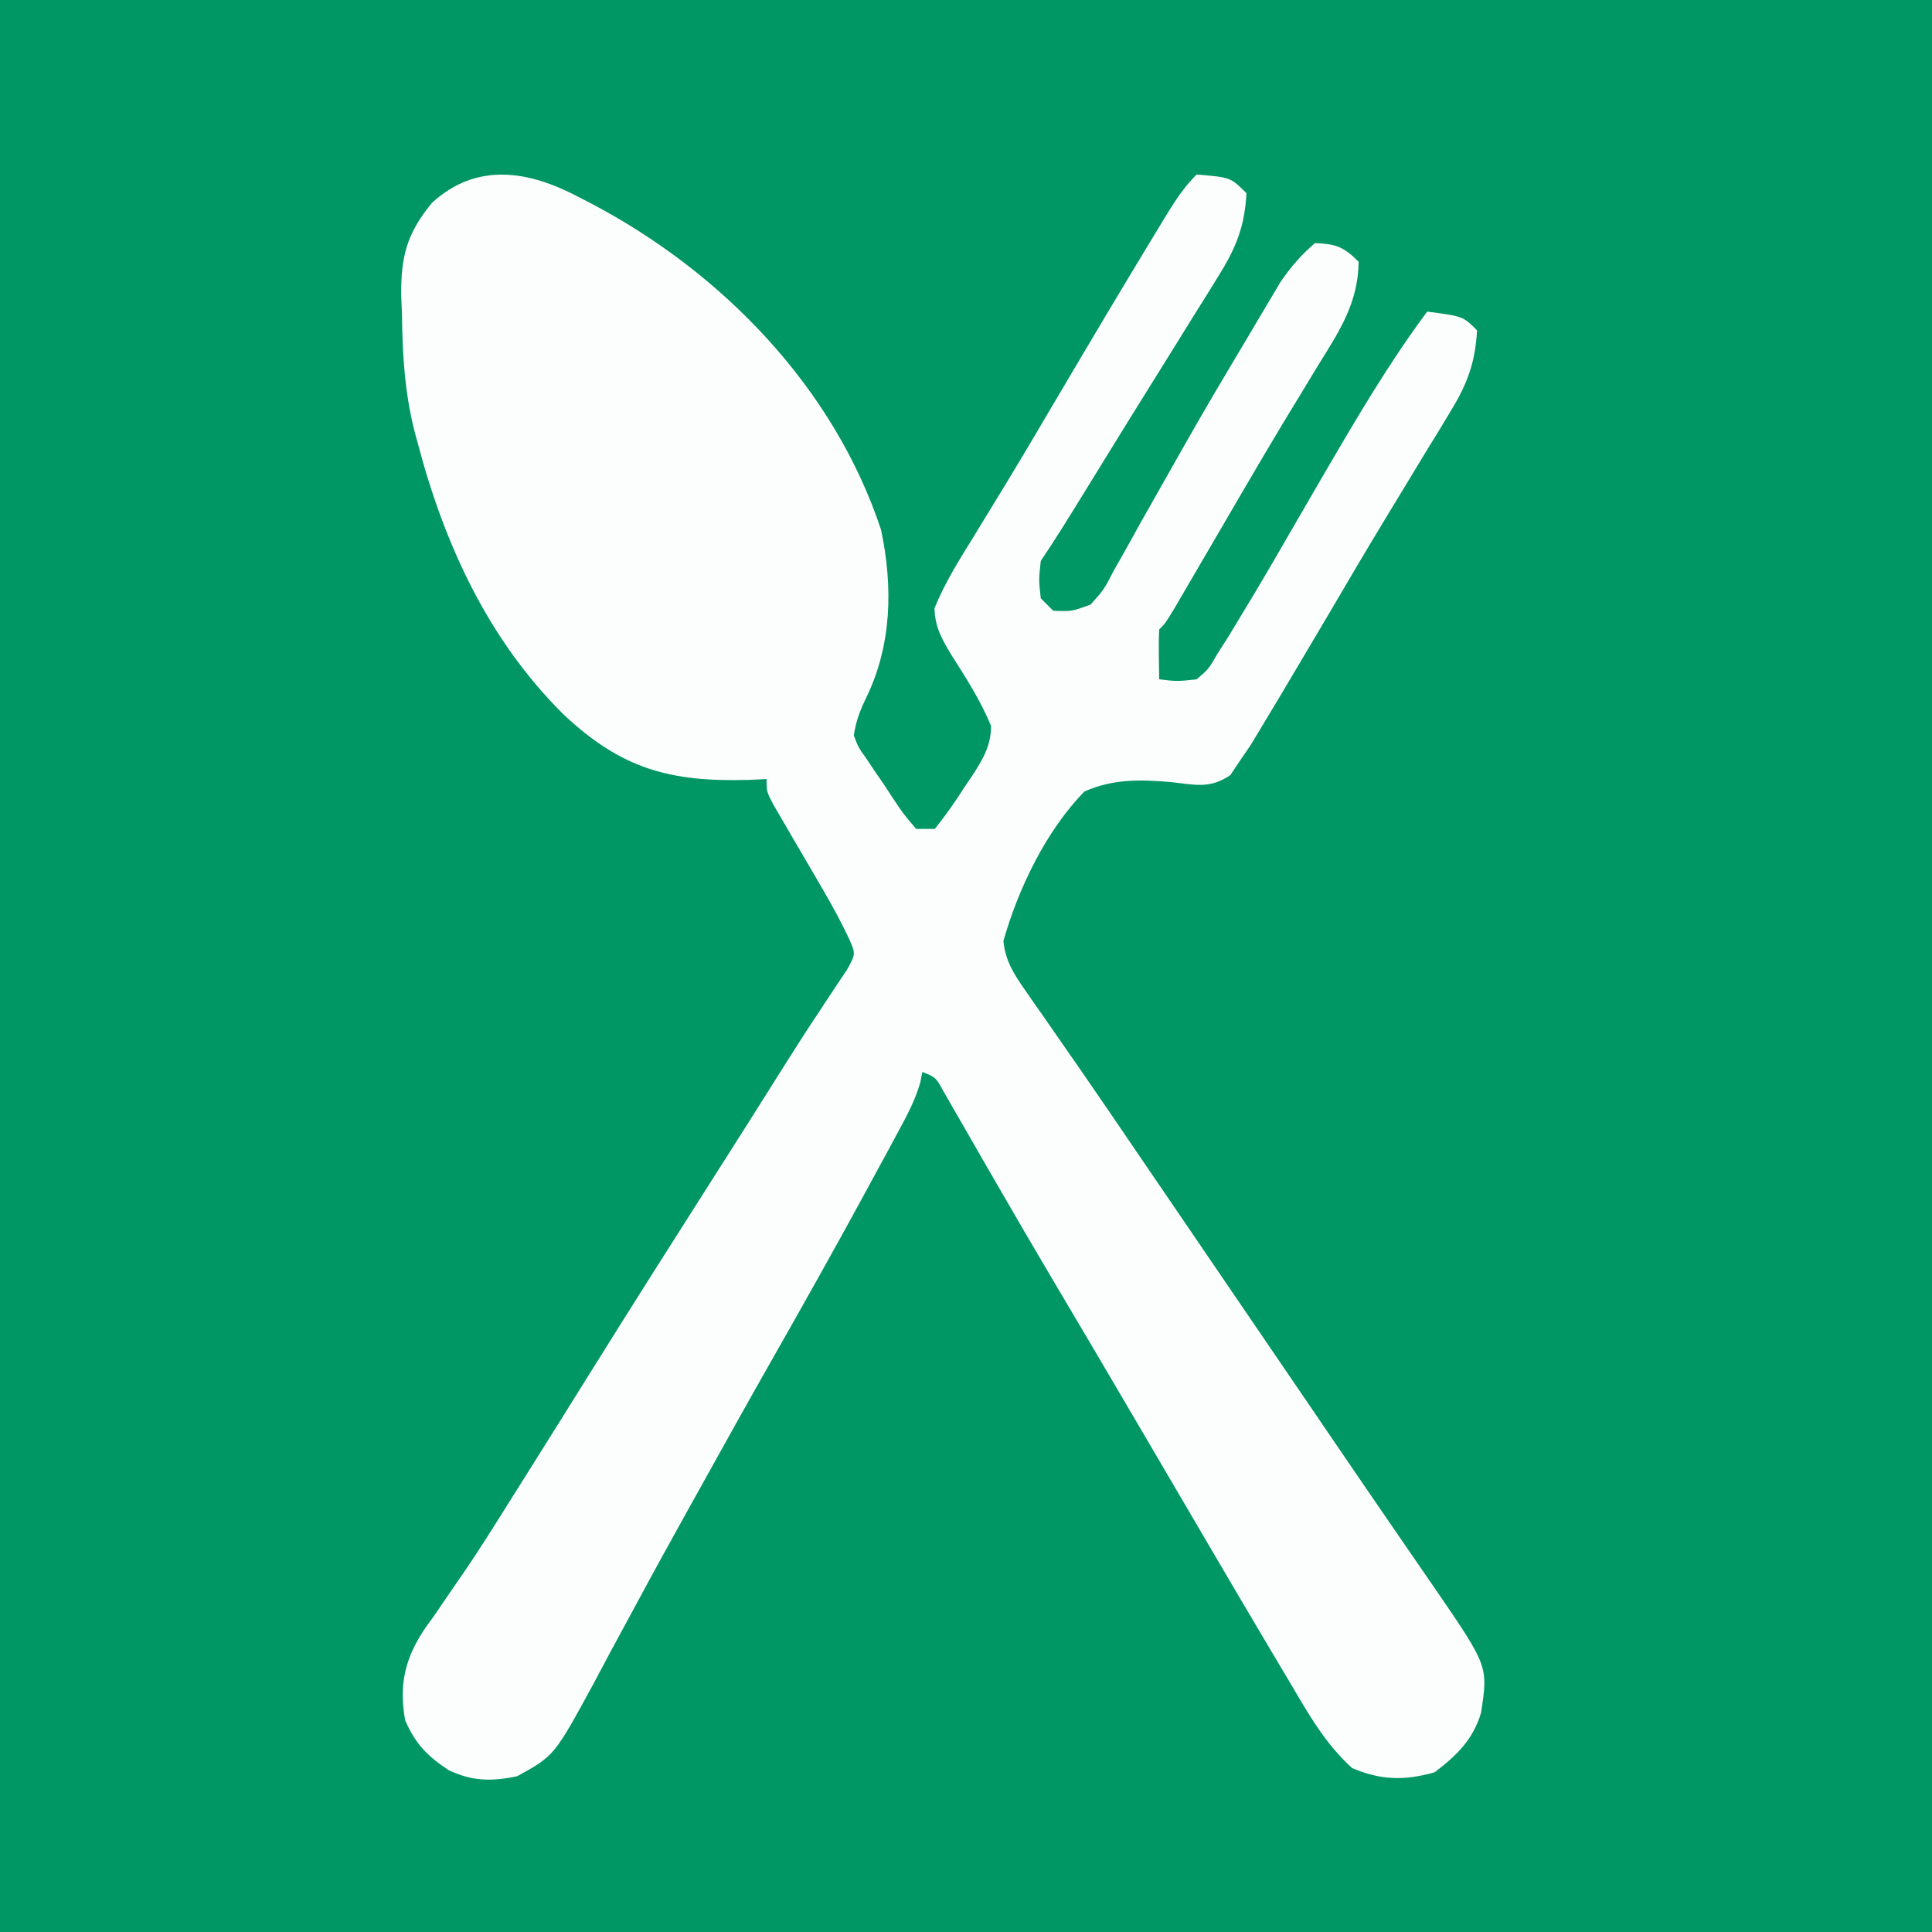 <?xml version="1.0" encoding="UTF-8"?>
<svg version="1.1" xmlns="http://www.w3.org/2000/svg" width="310" height="310">
<rect width="100%" height="100%" fill="#333333" stroke="none"/>
<path d="M0 0 C102.3 0 204.6 0 310 0 C310 102.3 310 204.6 310 310 C207.7 310 105.4 310 0 310 C0 207.7 0 105.4 0 0 Z " fill="#009764" transform="translate(0,0)"/>
<path d="M0 0 C0.706 0.364 1.412 0.728 2.139 1.104 C23.111 12.137 41.067 30.616 48.625 53.457 C50.543 62.603 50.362 71.936 46.223 80.422 C45.219 82.501 44.592 84.153 44.25 86.438 C44.964 88.335 44.964 88.335 46.234 90.109 C46.675 90.773 47.116 91.437 47.57 92.121 C48.042 92.803 48.514 93.485 49 94.188 C49.456 94.885 49.913 95.582 50.383 96.301 C52.167 98.99 52.167 98.99 54.25 101.438 C55.24 101.438 56.23 101.438 57.25 101.438 C59.002 99.236 60.502 97.115 62 94.75 C62.424 94.124 62.848 93.498 63.285 92.854 C65.001 90.184 66.243 88.136 66.273 84.918 C64.61 80.887 62.297 77.272 59.957 73.609 C58.41 71.059 57.265 69.058 57.191 66.039 C58.82 62.038 61.035 58.475 63.312 54.812 C64.407 53.021 65.501 51.23 66.594 49.438 C67.183 48.475 67.772 47.512 68.379 46.52 C71.392 41.557 74.336 36.554 77.285 31.553 C82.353 22.967 87.445 14.394 92.625 5.875 C93.071 5.137 93.517 4.4 93.977 3.64 C95.586 1.007 97.059 -1.372 99.25 -3.562 C104.705 -3.108 104.705 -3.108 107.25 -0.562 C106.985 4.647 105.624 8.116 102.891 12.508 C102.379 13.341 102.379 13.341 101.857 14.191 C100.749 15.988 99.625 17.775 98.5 19.562 C97.729 20.806 96.96 22.05 96.191 23.295 C94.637 25.807 93.076 28.316 91.509 30.821 C89.426 34.152 87.36 37.494 85.301 40.84 C77.025 54.274 77.025 54.274 74.25 58.438 C73.917 61.479 73.917 61.479 74.25 64.438 C74.91 65.097 75.57 65.757 76.25 66.438 C79.223 66.549 79.223 66.549 82.25 65.438 C84.393 63.047 84.393 63.047 86.027 59.875 C86.356 59.3 86.684 58.725 87.023 58.132 C88.096 56.244 89.141 54.341 90.188 52.438 C90.928 51.127 91.671 49.818 92.417 48.51 C93.947 45.822 95.469 43.13 96.985 40.434 C100.415 34.357 103.982 28.364 107.562 22.375 C108.178 21.33 108.793 20.285 109.427 19.209 C110.293 17.758 110.293 17.758 111.176 16.277 C111.925 15.015 111.925 15.015 112.689 13.726 C114.347 11.296 116.015 9.353 118.25 7.438 C121.642 7.599 122.833 8.02 125.25 10.438 C125.182 17.039 122.162 21.573 118.75 27.062 C117.577 28.995 116.405 30.929 115.234 32.863 C114.282 34.427 114.282 34.427 113.311 36.022 C111.055 39.761 108.842 43.522 106.641 47.293 C106.255 47.954 105.869 48.615 105.471 49.296 C104.314 51.281 103.157 53.265 102 55.25 C100.539 57.758 99.075 60.264 97.609 62.77 C96.985 63.839 96.361 64.909 95.718 66.011 C94.25 68.438 94.25 68.438 93.25 69.438 C93.179 70.79 93.166 72.146 93.188 73.5 C93.208 74.799 93.229 76.099 93.25 77.438 C96.109 77.78 96.109 77.78 99.25 77.438 C101.2 75.779 101.2 75.779 102.598 73.332 C103.184 72.416 103.771 71.501 104.375 70.557 C104.994 69.528 105.613 68.498 106.25 67.438 C106.916 66.337 107.583 65.237 108.269 64.103 C110.447 60.466 112.569 56.797 114.688 53.125 C116.121 50.648 117.558 48.173 118.996 45.699 C119.347 45.095 119.698 44.492 120.06 43.87 C125.127 35.184 130.242 26.511 136.25 18.438 C142 19.188 142 19.188 144.25 21.438 C143.973 26.499 142.729 29.959 140.109 34.254 C139.457 35.337 138.805 36.42 138.133 37.537 C137.422 38.691 136.711 39.846 136 41 C135.272 42.201 134.546 43.402 133.82 44.604 C132.347 47.044 130.868 49.481 129.385 51.916 C126.285 57.015 123.272 62.166 120.25 67.312 C118.254 70.69 116.253 74.065 114.25 77.438 C113.832 78.142 113.414 78.846 112.984 79.572 C111.892 81.407 110.792 83.236 109.688 85.062 C109.109 86.024 108.53 86.986 107.934 87.977 C107.378 88.789 106.822 89.601 106.25 90.438 C105.724 91.224 105.198 92.01 104.656 92.82 C101.299 95.077 99.003 94.338 95.088 93.925 C90.157 93.503 85.844 93.414 81.25 95.438 C75.113 101.715 70.63 111.017 68.25 119.438 C68.583 122.583 69.871 124.646 71.664 127.211 C72.423 128.307 72.423 128.307 73.197 129.425 C73.751 130.213 74.304 131.001 74.875 131.812 C76.068 133.532 77.261 135.252 78.453 136.973 C79.078 137.87 79.702 138.767 80.346 139.692 C83.467 144.192 86.545 148.722 89.625 153.25 C90.893 155.111 92.161 156.971 93.43 158.832 C94.061 159.758 94.692 160.685 95.343 161.639 C98.478 166.239 101.614 170.838 104.75 175.438 C106 177.271 107.25 179.104 108.5 180.938 C109.119 181.845 109.737 182.752 110.375 183.688 C113.188 187.812 113.188 187.812 116 191.938 C116.93 193.301 116.93 193.301 117.878 194.691 C119.119 196.511 120.359 198.332 121.599 200.152 C124.862 204.943 128.135 209.726 131.422 214.5 C132.104 215.494 132.787 216.488 133.49 217.512 C134.796 219.412 136.104 221.311 137.416 223.207 C146.041 235.782 146.041 235.782 144.895 243.254 C143.627 247.547 140.983 250.123 137.438 252.812 C132.595 254.196 128.74 254.076 124.188 252.125 C119.855 248.162 117.198 243.466 114.25 238.438 C113.338 236.906 112.425 235.375 111.512 233.844 C108.068 228.055 104.657 222.248 101.25 216.438 C100.751 215.586 100.751 215.586 100.241 214.717 C97.011 209.209 93.783 203.701 90.556 198.191 C85.731 189.954 80.887 181.729 76.016 173.519 C73.116 168.623 70.248 163.711 67.406 158.781 C66.765 157.672 66.124 156.562 65.464 155.419 C64.218 153.261 62.977 151.101 61.741 148.938 C61.184 147.972 60.626 147.007 60.051 146.012 C59.311 144.721 59.311 144.721 58.556 143.405 C57.396 141.303 57.396 141.303 55.25 140.438 C55.141 140.989 55.032 141.54 54.919 142.108 C54.122 144.883 52.921 147.166 51.547 149.707 C50.986 150.749 50.424 151.79 49.846 152.863 C49.237 153.981 48.628 155.098 48 156.25 C47.363 157.425 46.726 158.6 46.09 159.776 C41.031 169.092 35.83 178.327 30.59 187.543 C26.978 193.902 23.424 200.293 19.875 206.688 C19.254 207.801 18.634 208.915 17.994 210.063 C15.038 215.377 12.1 220.698 9.224 226.056 C7.894 228.531 6.554 230.999 5.213 233.467 C4.277 235.2 3.356 236.941 2.436 238.683 C-3.814 250.164 -3.814 250.164 -9.75 253.438 C-13.814 254.308 -17.023 254.273 -20.809 252.441 C-24.227 250.16 -26.109 248.238 -27.75 244.438 C-28.766 238.596 -27.742 234.42 -24.45 229.57 C-23.972 228.908 -23.493 228.245 -23 227.562 C-21.978 226.067 -20.957 224.571 -19.938 223.074 C-19.408 222.309 -18.878 221.544 -18.332 220.755 C-15.786 217.026 -13.396 213.202 -11 209.375 C-10.263 208.205 -10.263 208.205 -9.51 207.011 C-5.445 200.562 -1.411 194.093 2.625 187.625 C8.662 177.95 14.763 168.318 20.895 158.703 C25.129 152.062 29.349 145.412 33.531 138.738 C35.263 135.979 37.031 133.25 38.844 130.543 C39.233 129.949 39.621 129.356 40.022 128.744 C41.042 127.189 42.079 125.645 43.117 124.102 C44.558 121.518 44.558 121.518 43.497 119.084 C42.254 116.445 40.903 113.943 39.43 111.426 C38.895 110.503 38.36 109.581 37.809 108.631 C36.679 106.698 35.549 104.766 34.418 102.834 C33.886 101.916 33.353 100.997 32.805 100.051 C32.315 99.213 31.825 98.376 31.32 97.513 C30.25 95.438 30.25 95.438 30.25 93.438 C29.283 93.484 28.316 93.53 27.32 93.578 C14.721 93.927 6.966 91.816 -2.347 83.057 C-14.454 71.032 -21.45 55.777 -25.75 39.438 C-25.927 38.782 -26.103 38.127 -26.285 37.451 C-27.827 31.256 -28.183 25.245 -28.25 18.875 C-28.291 17.886 -28.332 16.896 -28.375 15.877 C-28.442 9.572 -27.459 5.879 -23.436 0.981 C-16.248 -5.6 -7.917 -4.167 0 0 Z " fill="#FCFDFD" transform="translate(92.75,31.562)"/>
</svg>
